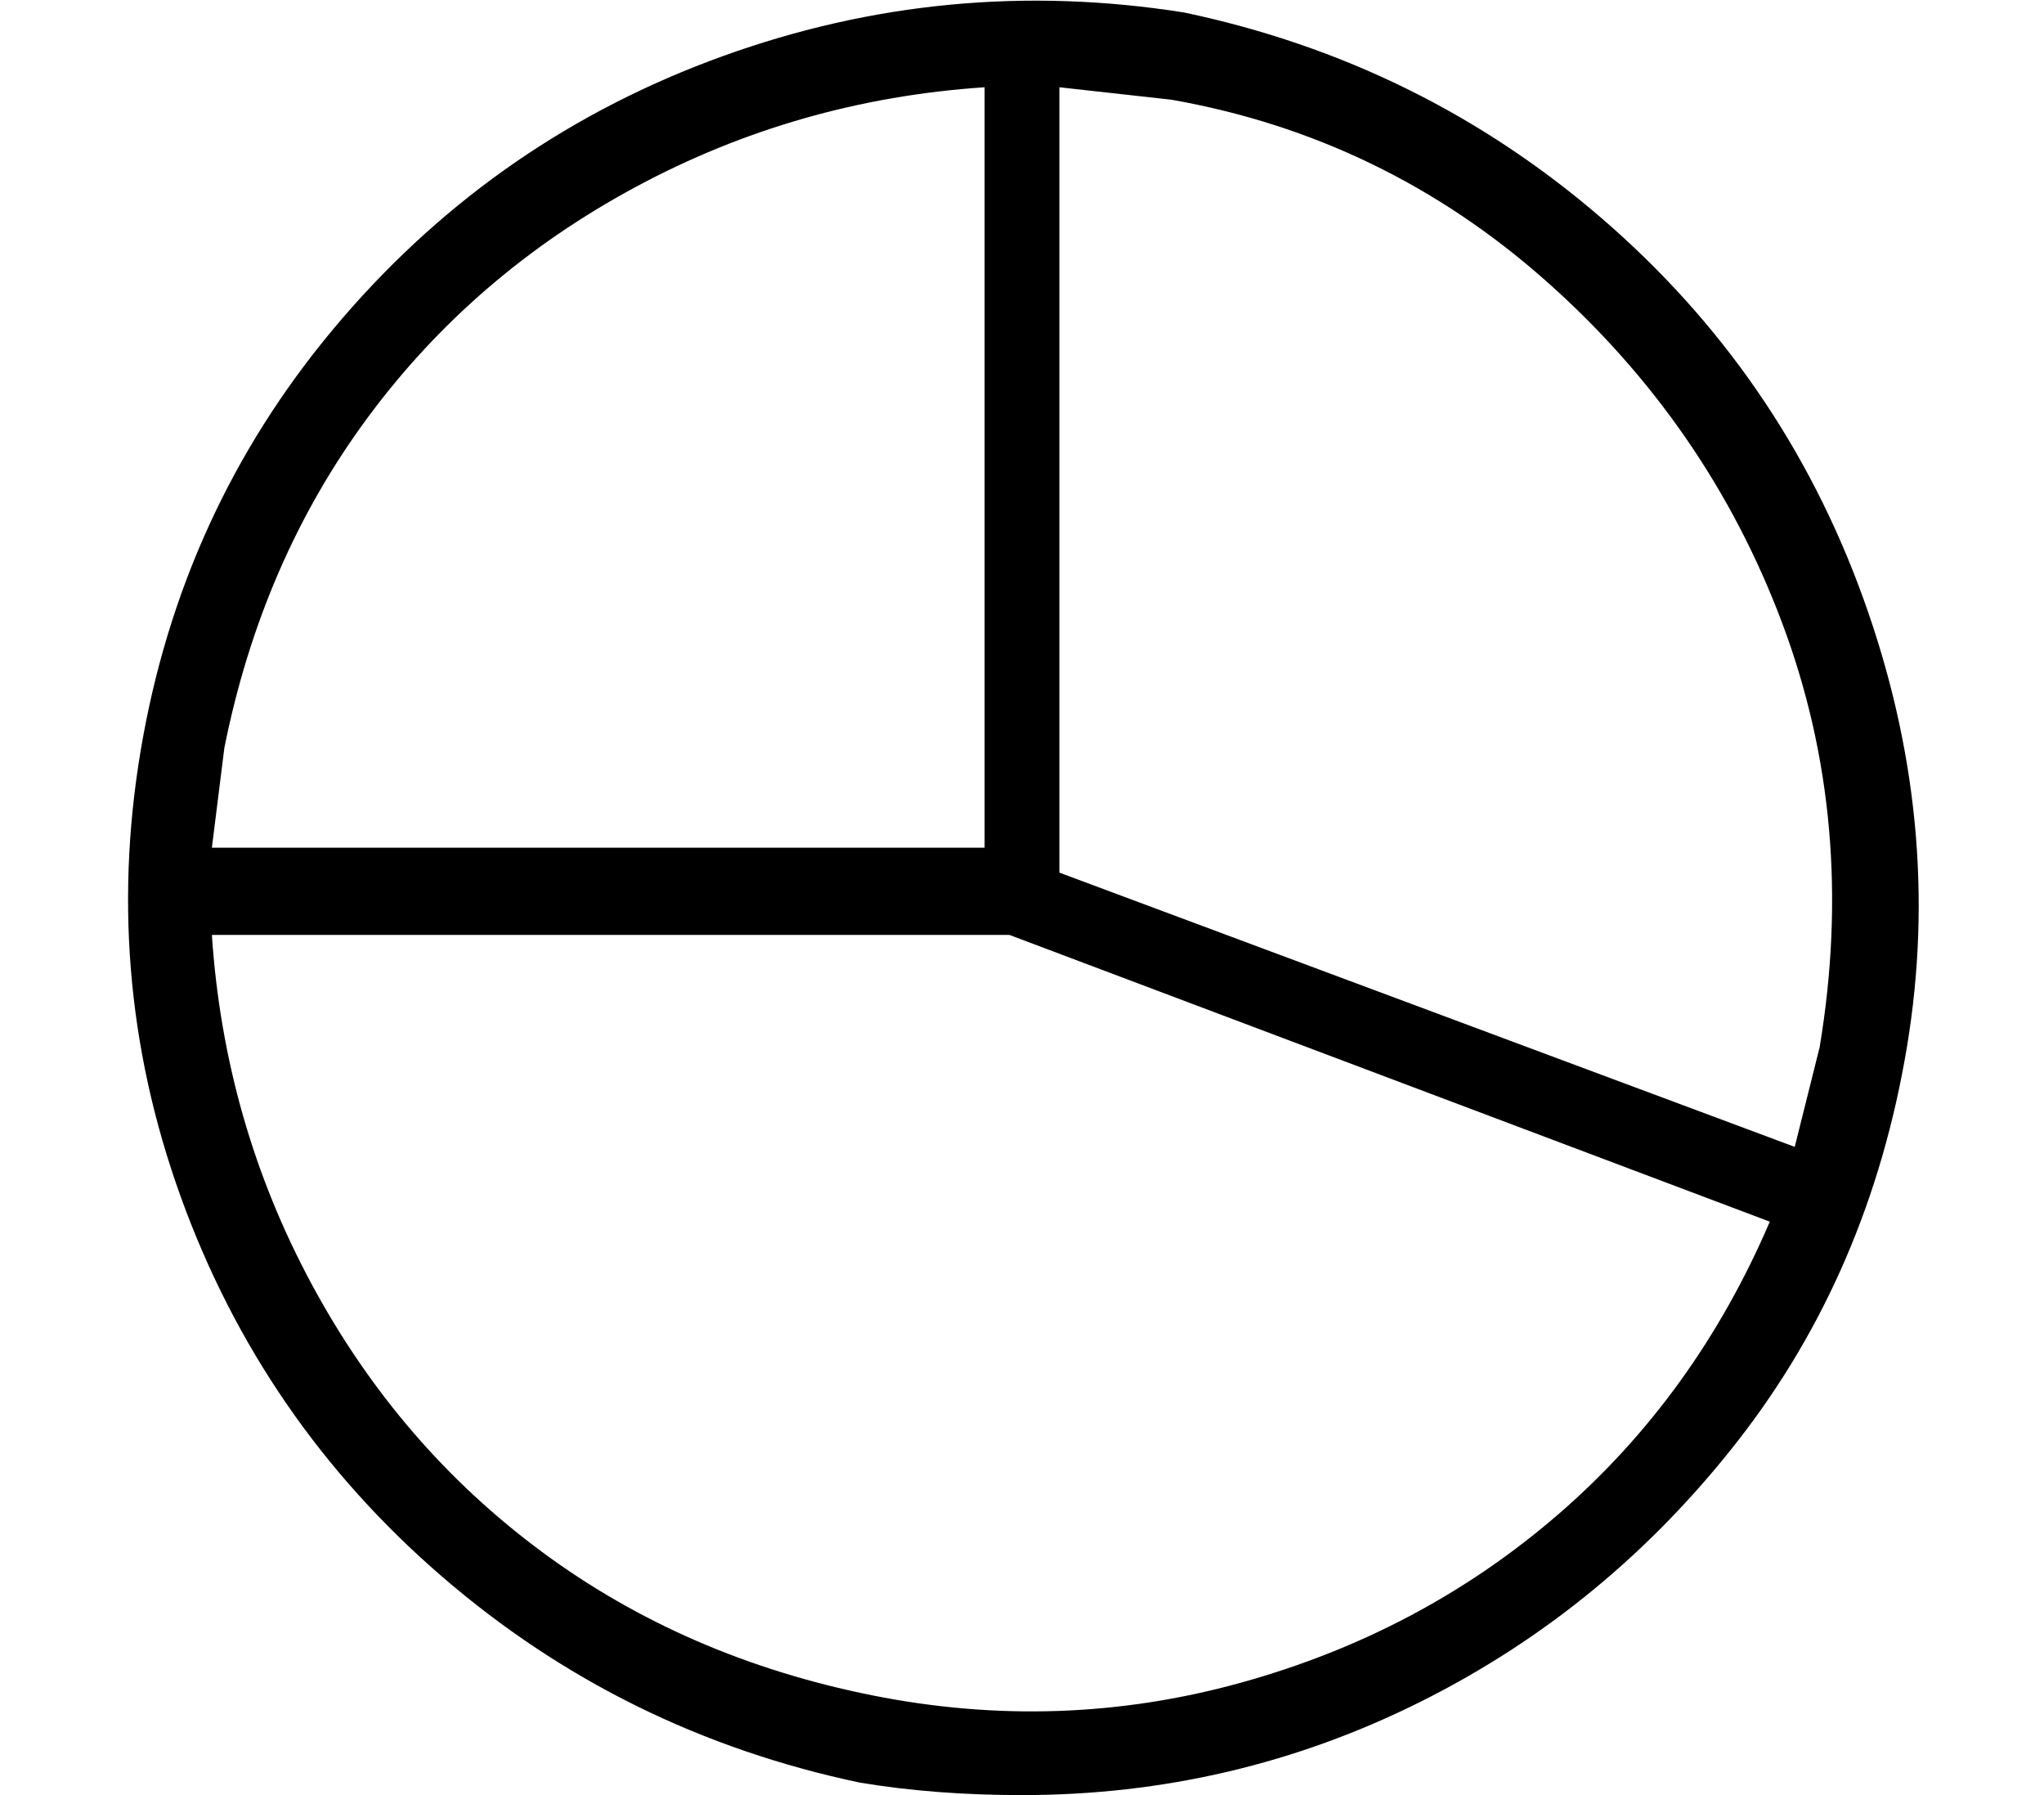 <?xml version="1.0" standalone="no"?>
<!DOCTYPE svg PUBLIC "-//W3C//DTD SVG 1.1//EN" "http://www.w3.org/Graphics/SVG/1.1/DTD/svg11.dtd" >
<svg xmlns="http://www.w3.org/2000/svg" xmlns:xlink="http://www.w3.org/1999/xlink" version="1.1" viewBox="-10 0 164 144">
   <path fill="currentColor"
d="M85 1q-19 -3 -37 3.5t-30.5 21t-16 33.5t3 37t21 30.5t33.5 16.5q6 1 13 1q17 0 32 -7.5t25.5 -21t13.5 -31.5t-3.5 -36t-21 -30.5t-33.5 -16.5zM136 84l-2 8l-59 -22v-63l9 1q17 3 30 14.5t19 27.5t3 34zM69 7v61h-62l1 -8q3 -15 11.5 -26.5t21.5 -18.5t28 -8zM60 136
q-15 -3 -26.5 -11.5t-18.5 -21.5t-8 -28h64l61 23q-6 14 -17 23.5t-25.5 13.5t-29.5 1z" />
</svg>
